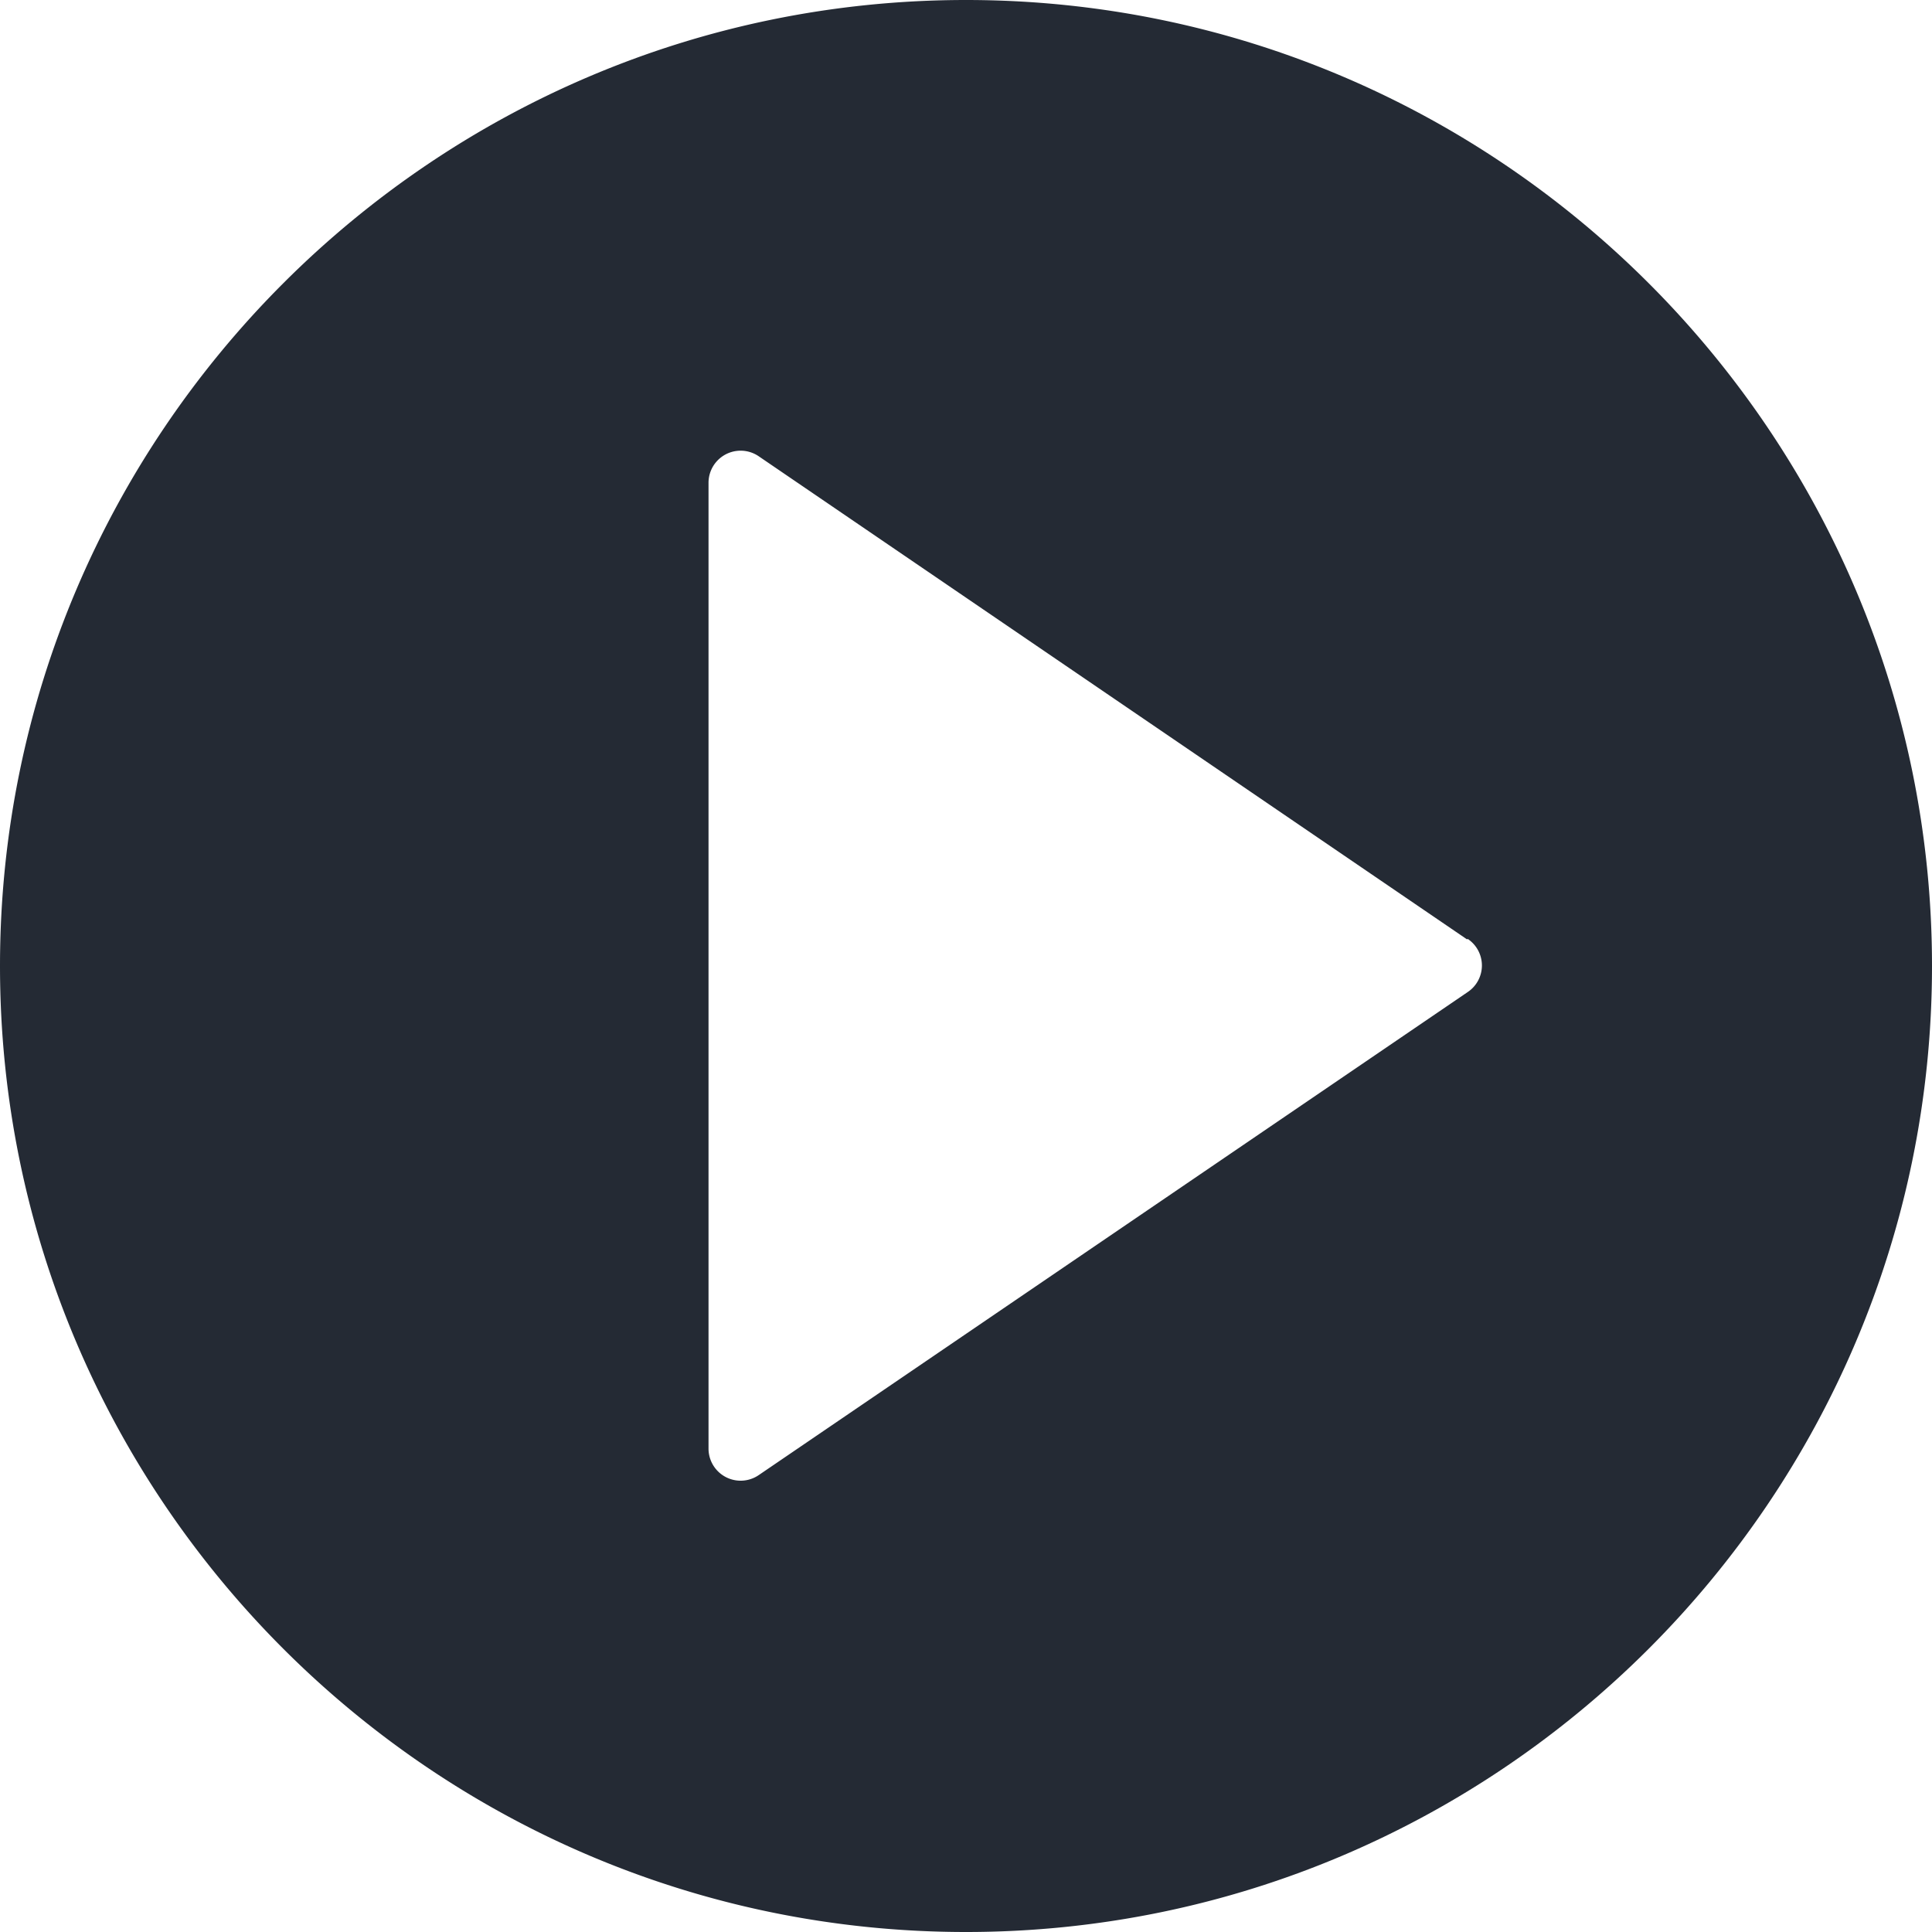 <svg width="26" height="26" viewBox="0 0 26 26" xmlns="http://www.w3.org/2000/svg"><title>Video/Audio</title><path d="M13 0C5.832 0 0 5.832 0 13s5.832 13 13 13 13-5.832 13-13S20.168 0 13 0zm6.743 12.642l-9.53-6.5a.432.432 0 0 0-.678.357v13a.432.432 0 0 0 .676.352l9.54-6.5a.43.43 0 0 0 0-.716z" fill="#242A34" fill-rule="evenodd"/></svg>